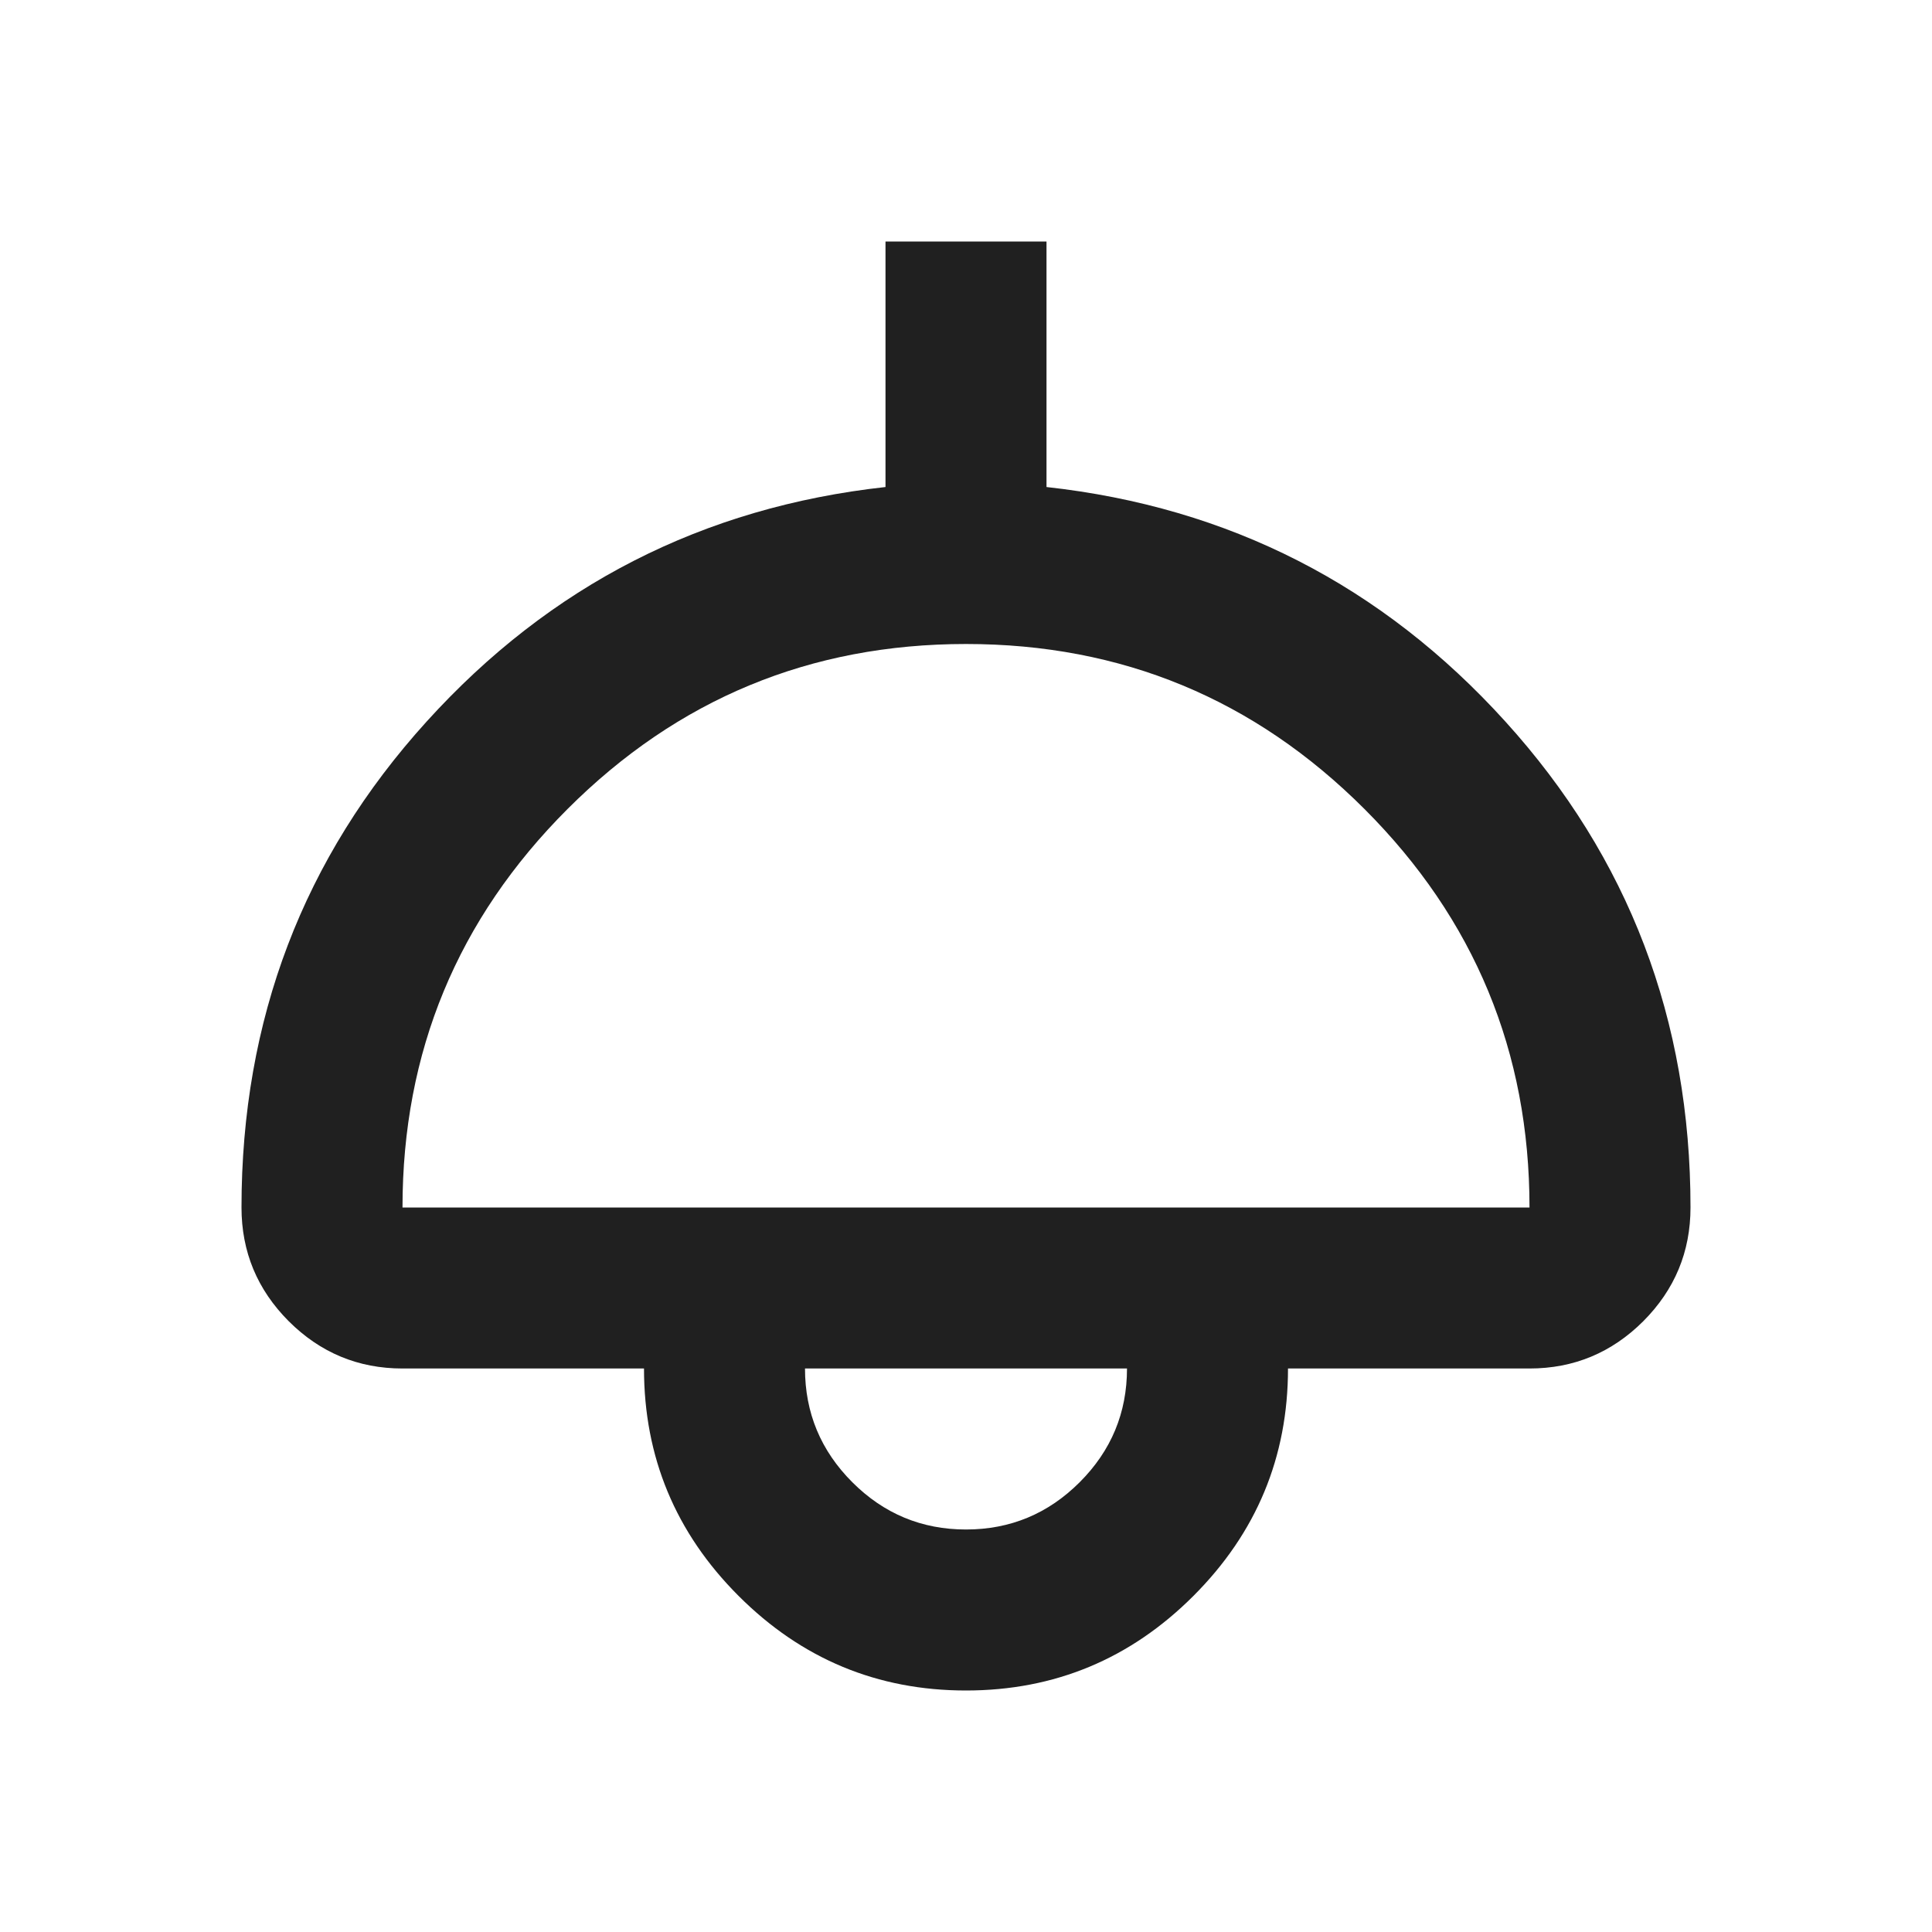 <?xml version="1.0" encoding="UTF-8"?> <svg xmlns="http://www.w3.org/2000/svg" width="24" height="24" viewBox="0 0 24 24" fill="none"> <mask id="mask0_1157_1557" style="mask-type:alpha" maskUnits="userSpaceOnUse" x="0" y="0" width="24" height="24"> <rect width="24" height="24" fill="#D9D9D9"></rect> </mask> <g mask="url(#mask0_1157_1557)"> <path d="M12 21C10.9 21 9.958 20.608 9.175 19.825C8.392 19.042 8 18.1 8 17H5C4.45 17 3.979 16.804 3.587 16.413C3.196 16.021 3 15.55 3 15C3 12.667 3.767 10.654 5.3 8.963C6.833 7.271 8.733 6.3 11 6.05V3H13V6.05C15.267 6.3 17.167 7.271 18.7 8.963C20.233 10.654 21 12.667 21 15C21 15.55 20.804 16.021 20.413 16.413C20.021 16.804 19.55 17 19 17H16C16 18.1 15.608 19.042 14.825 19.825C14.042 20.608 13.1 21 12 21ZM5 15H19C19 13.067 18.317 11.417 16.95 10.05C15.583 8.683 13.933 8 12 8C10.067 8 8.417 8.683 7.05 10.05C5.683 11.417 5 13.067 5 15ZM12 19C12.55 19 13.021 18.804 13.412 18.413C13.804 18.021 14 17.55 14 17H10C10 17.55 10.196 18.021 10.588 18.413C10.979 18.804 11.45 19 12 19Z" fill="#202020"></path> </g> </svg> 
